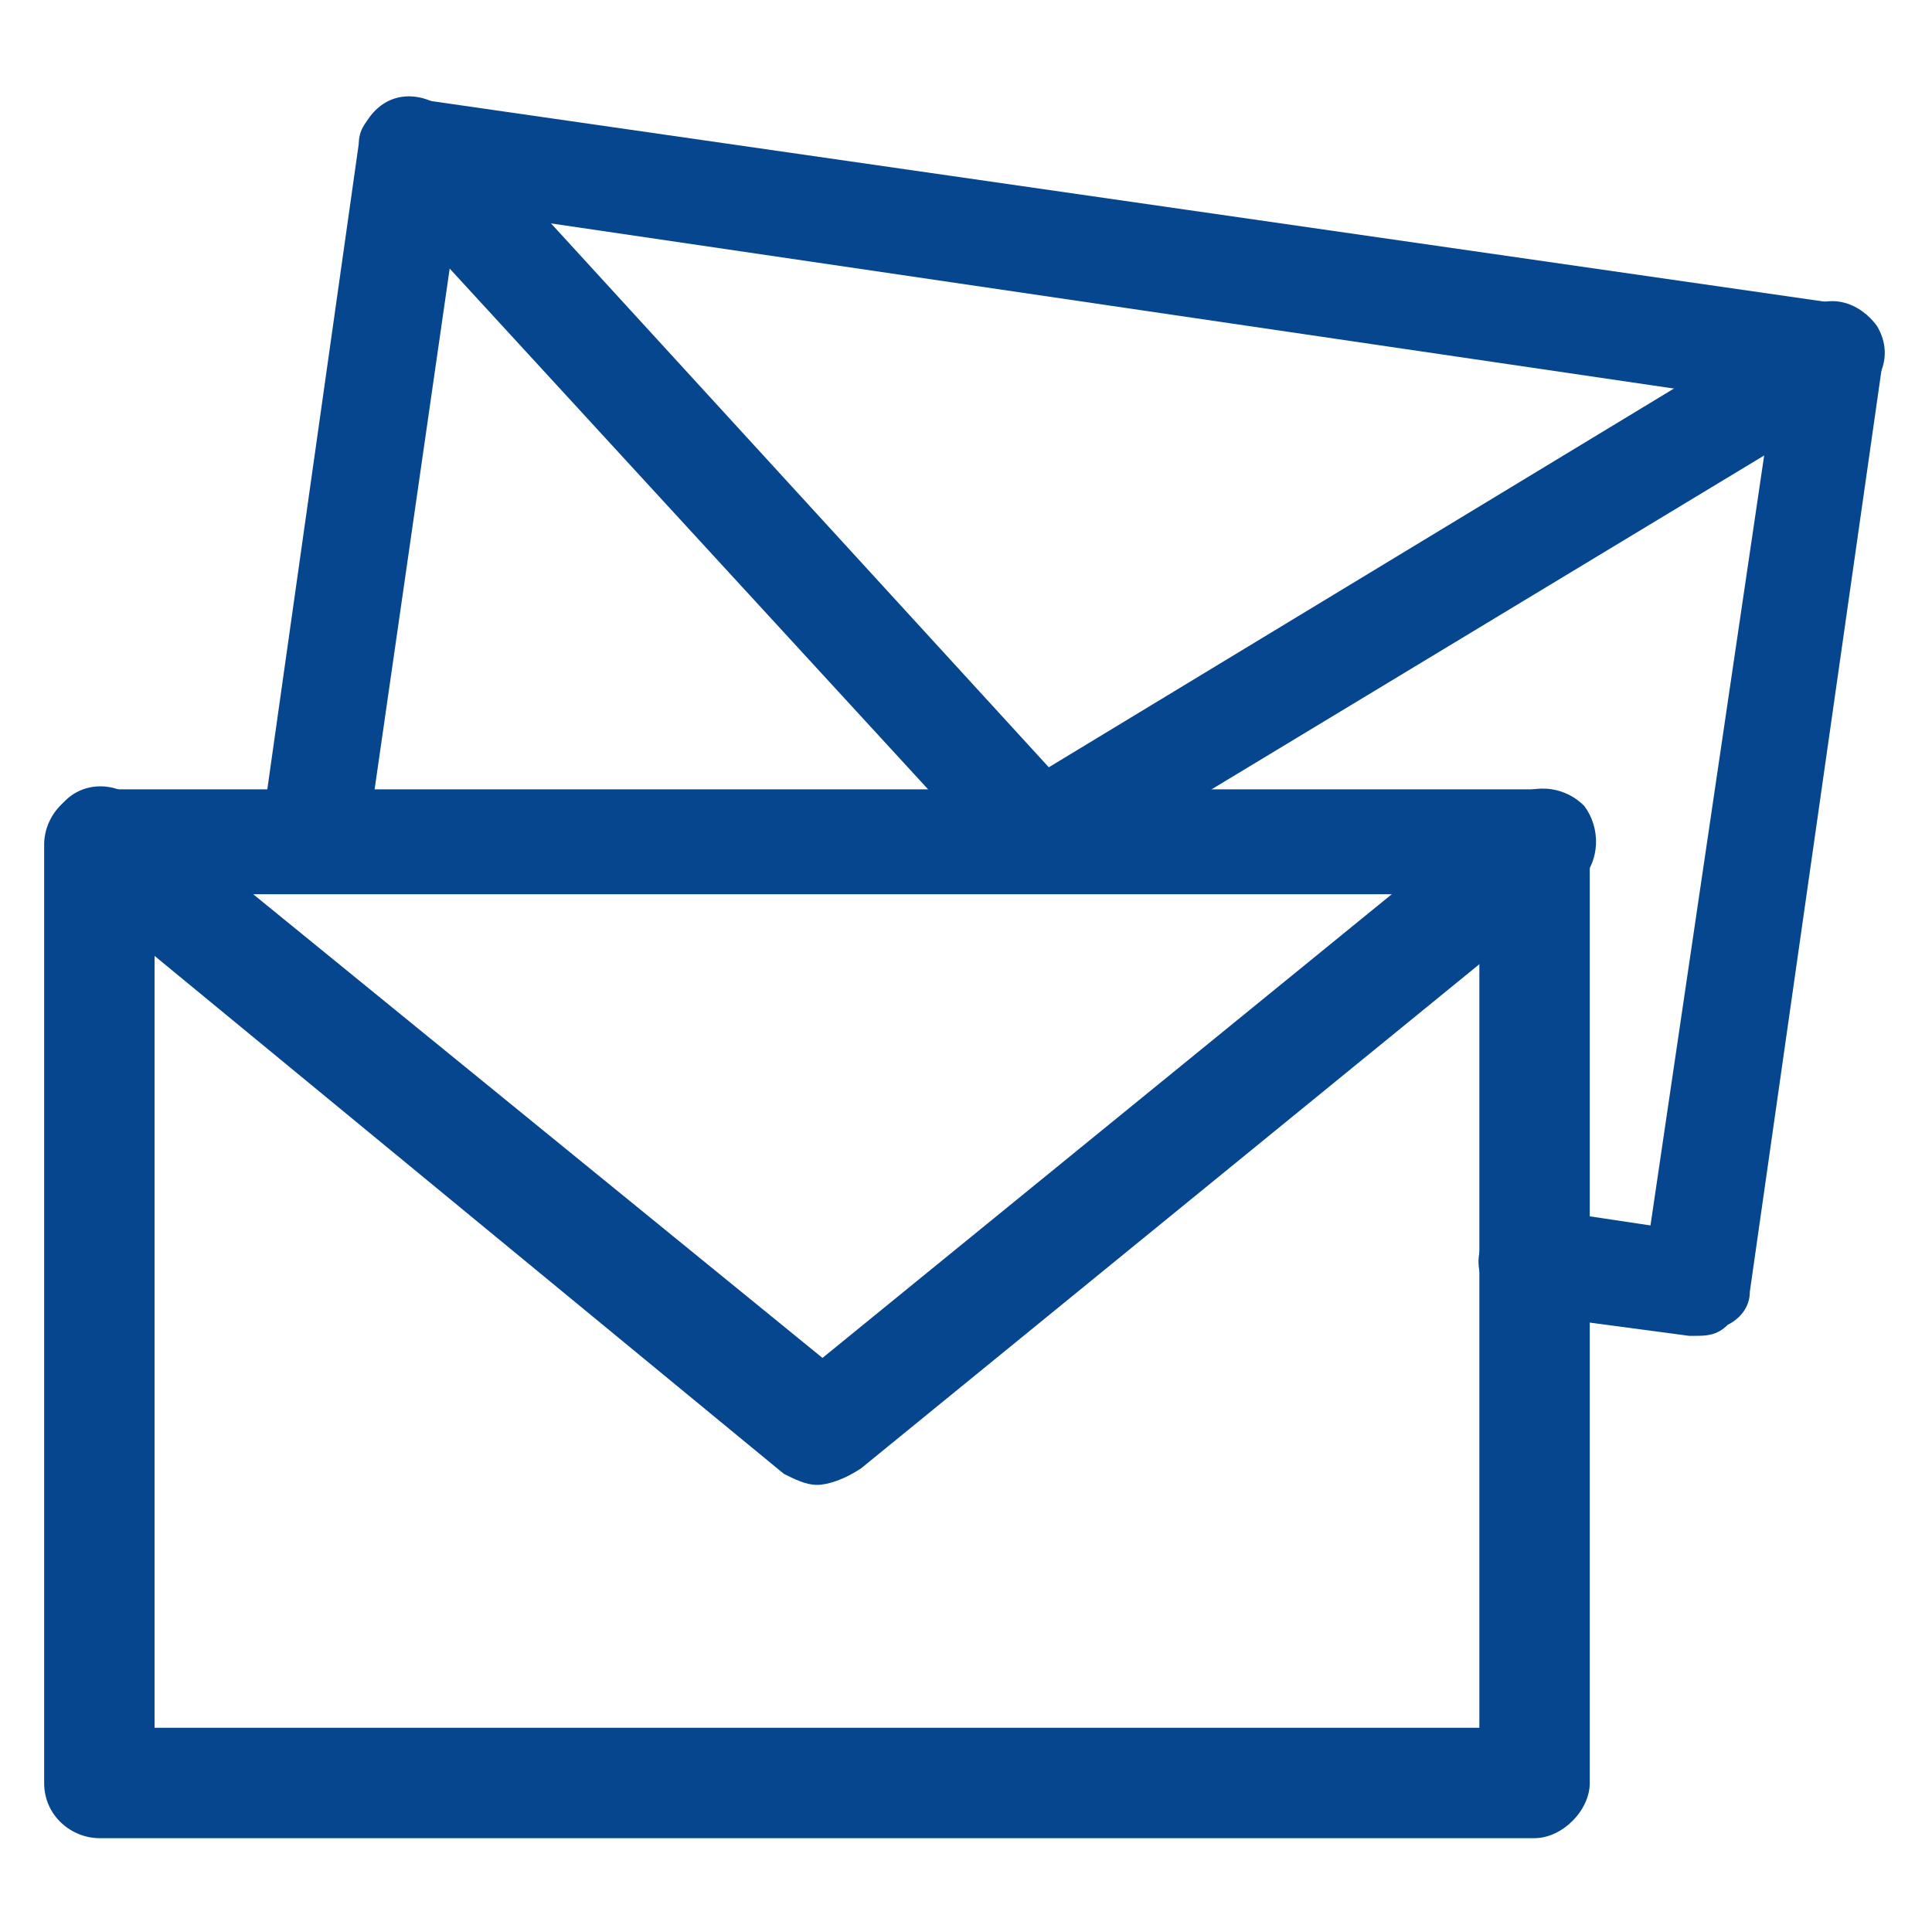 <?xml version="1.0" encoding="utf-8"?>
<!-- Generator: Adobe Illustrator 24.1.2, SVG Export Plug-In . SVG Version: 6.00 Build 0)  -->
<svg version="1.1" id="Layer_1" xmlns="http://www.w3.org/2000/svg" xmlns:xlink="http://www.w3.org/1999/xlink" x="0px" y="0px"
	 viewBox="0 0 35 35" width="50" height="50" style="enable-background:new 0 0 35 35;" xml:space="preserve">
<style type="text/css">
	.st0{fill:#06468E;}
</style>
<g>
	<g>
		<path class="st0" d="M30.7,24.2h-0.1l-3-0.4c-0.5-0.1-0.9-0.6-0.8-1.1s0.6-0.9,1.1-0.8l2,0.3l2.2-14.9L8.3,3.8L6.7,14.9
			c-0.1,0.5-0.6,0.9-1.1,0.8c-0.5-0.1-0.9-0.6-0.8-1.1l1.7-12c0-0.3,0.2-0.5,0.4-0.6c0.2-0.2,0.5-0.2,0.7-0.2l25.7,3.7
			c0.5,0.1,0.9,0.6,0.8,1.1l-2.4,16.8c0,0.3-0.2,0.5-0.4,0.6C31.1,24.2,30.9,24.2,30.7,24.2z"/>
	</g>
	<g>
		<path class="st0" d="M18.8,16c-0.3,0-0.5-0.1-0.7-0.3L6.8,3.4C6.4,3,6.4,2.4,6.8,2s1-0.3,1.4,0.1L19,13.9l13.7-8.3
			c0.5-0.3,1-0.1,1.3,0.3c0.3,0.5,0.1,1-0.3,1.3l-14.4,8.7C19.1,16,19,16,18.8,16z"/>
	</g>
	<g>
		<path class="st0" d="M27.8,33.3h-26c-0.5,0-1-0.4-1-1v-17c0-0.5,0.4-1,1-1h26c0.5,0,1,0.4,1,1v17C28.8,32.8,28.3,33.3,27.8,33.3z
			 M2.8,31.3h24V16.2h-24C2.8,16.2,2.8,31.3,2.8,31.3z"/>
	</g>
	<g>
		<path class="st0" d="M14.8,26.9c-0.2,0-0.4-0.1-0.6-0.2L1.2,16c-0.4-0.3-0.5-0.9-0.1-1.4c0.3-0.4,0.9-0.5,1.4-0.1l12.4,10.1
			l12.4-10.1c0.4-0.3,1-0.3,1.4,0.1c0.3,0.4,0.3,1-0.1,1.4l-13,10.6C15.3,26.8,15,26.9,14.8,26.9z"/>
	</g>
</g>
</svg>
